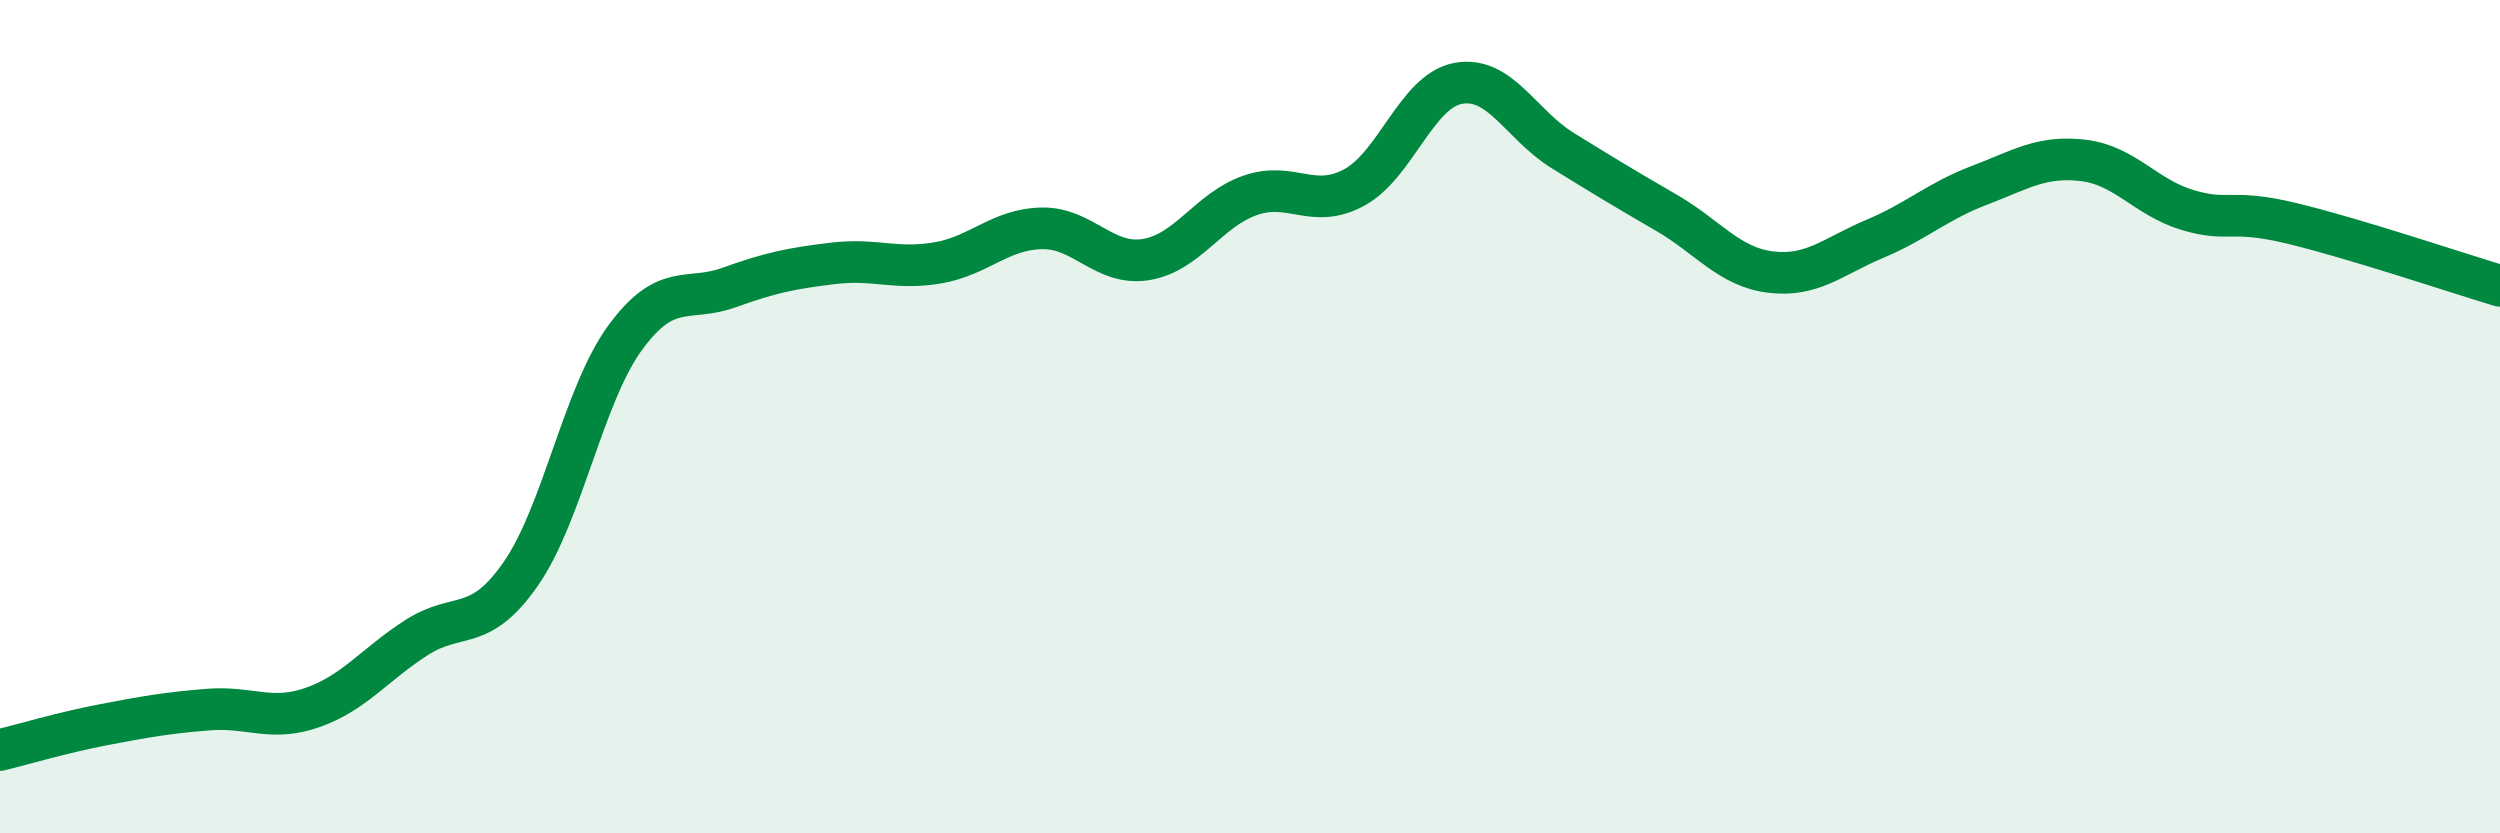 
    <svg width="60" height="20" viewBox="0 0 60 20" xmlns="http://www.w3.org/2000/svg">
      <path
        d="M 0,18 C 0.5,17.88 1.5,17.58 2.5,17.39 C 3.5,17.2 4,17.11 5,17.03 C 6,16.95 6.5,17.33 7.5,16.98 C 8.5,16.63 9,15.94 10,15.3 C 11,14.66 11.5,15.21 12.5,13.77 C 13.5,12.33 14,9.48 15,8.11 C 16,6.74 16.5,7.26 17.5,6.9 C 18.5,6.54 19,6.44 20,6.32 C 21,6.2 21.5,6.48 22.5,6.31 C 23.5,6.14 24,5.5 25,5.48 C 26,5.46 26.5,6.39 27.5,6.23 C 28.5,6.07 29,5.04 30,4.69 C 31,4.34 31.5,5.04 32.5,4.5 C 33.5,3.96 34,2.18 35,2 C 36,1.82 36.5,2.99 37.5,3.61 C 38.5,4.23 39,4.53 40,5.11 C 41,5.69 41.5,6.41 42.5,6.53 C 43.5,6.65 44,6.15 45,5.73 C 46,5.31 46.5,4.83 47.5,4.45 C 48.5,4.07 49,3.73 50,3.85 C 51,3.97 51.5,4.74 52.5,5.04 C 53.5,5.34 53.5,5 55,5.36 C 56.5,5.72 59,6.56 60,6.86L60 20L0 20Z"
        fill="#008740"
        opacity="0.1"
        stroke-linecap="round"
        stroke-linejoin="round"
      />
      <path
        d="M 0,18 C 0.5,17.88 1.5,17.58 2.5,17.39 C 3.5,17.2 4,17.11 5,17.03 C 6,16.95 6.5,17.33 7.5,16.98 C 8.5,16.63 9,15.94 10,15.3 C 11,14.66 11.5,15.21 12.5,13.77 C 13.5,12.33 14,9.48 15,8.11 C 16,6.74 16.5,7.26 17.5,6.9 C 18.5,6.54 19,6.44 20,6.32 C 21,6.2 21.5,6.48 22.5,6.31 C 23.5,6.14 24,5.5 25,5.48 C 26,5.46 26.5,6.39 27.5,6.23 C 28.5,6.07 29,5.04 30,4.69 C 31,4.34 31.5,5.04 32.5,4.5 C 33.5,3.96 34,2.18 35,2 C 36,1.82 36.5,2.99 37.5,3.61 C 38.5,4.23 39,4.53 40,5.11 C 41,5.69 41.5,6.41 42.5,6.53 C 43.5,6.65 44,6.15 45,5.73 C 46,5.31 46.5,4.83 47.5,4.45 C 48.5,4.07 49,3.73 50,3.85 C 51,3.97 51.5,4.74 52.5,5.04 C 53.5,5.34 53.5,5 55,5.36 C 56.5,5.72 59,6.56 60,6.86"
        stroke="#008740"
        stroke-width="1"
        fill="none"
        stroke-linecap="round"
        stroke-linejoin="round"
      />
    </svg>
  